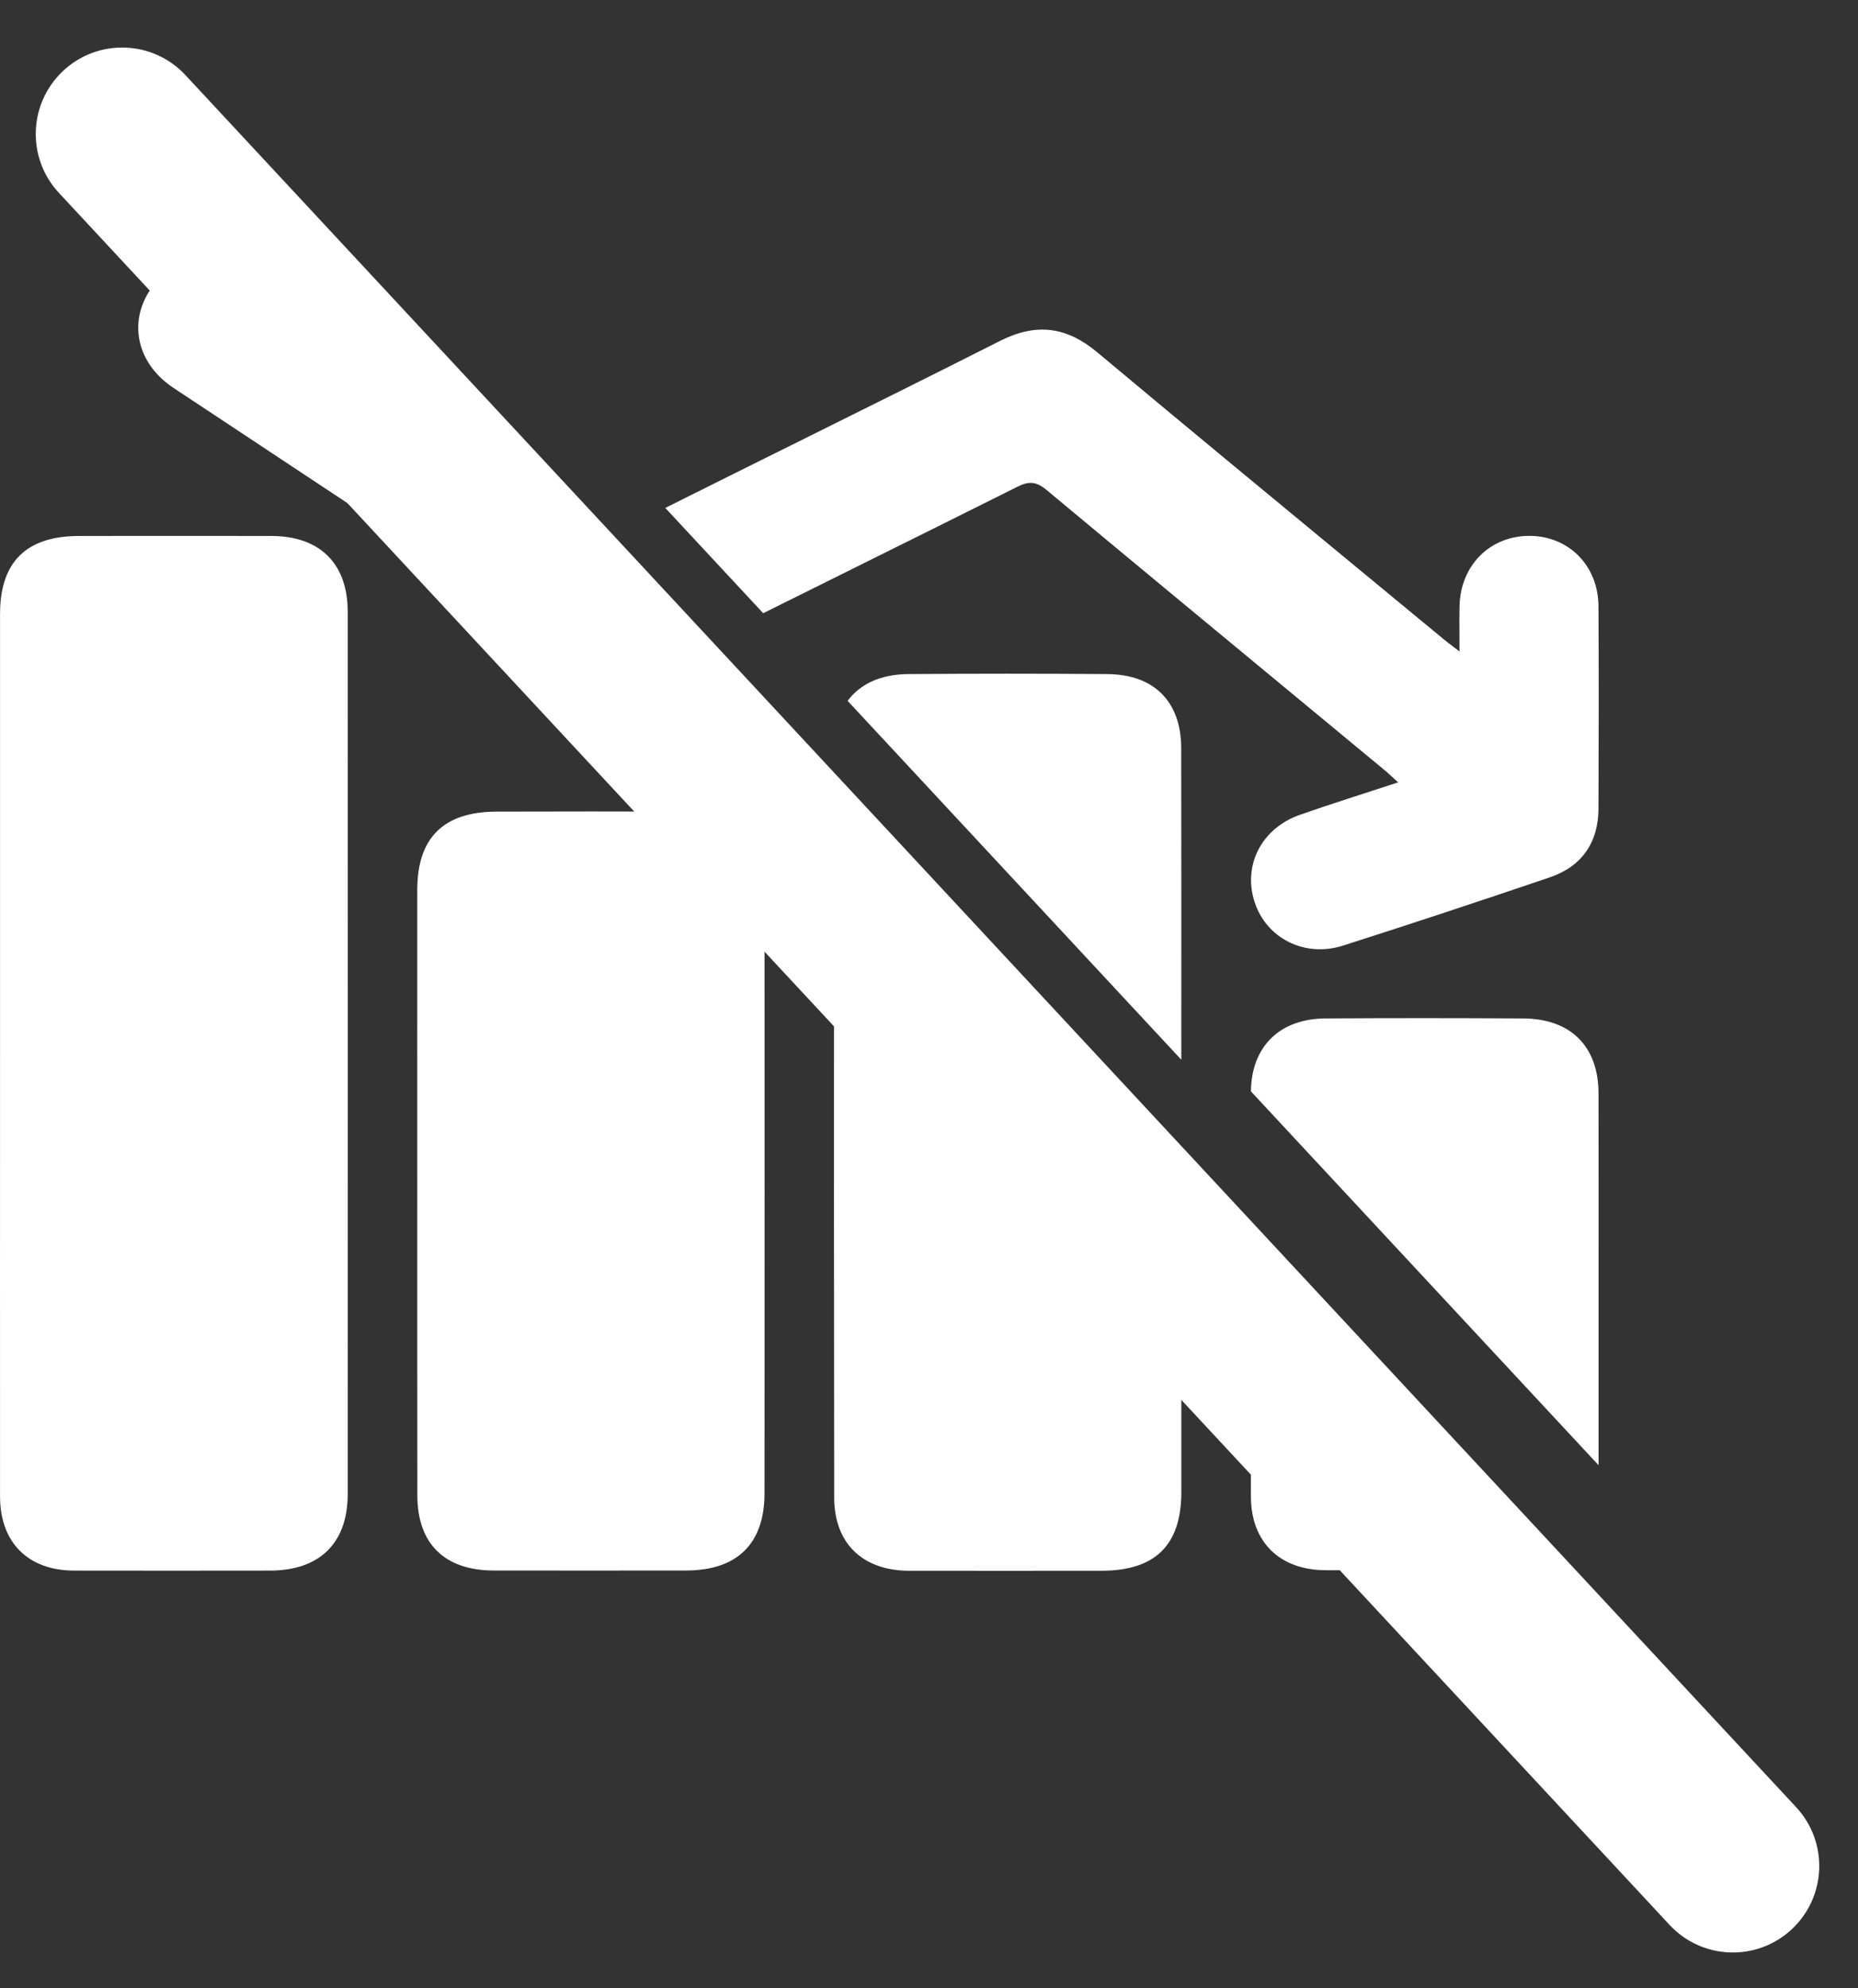 <svg width="43" height="46" viewBox="0 0 43 46" fill="none" xmlns="http://www.w3.org/2000/svg">
<rect x="0" y="0" width="43" height="46" fill="#333333" stroke="none"/>
<path d="M0.001 24.351C0.001 20.969 0.001 17.586 0.001 14.204C0.001 13 0.609 12.401 1.829 12.4C3.313 12.399 4.798 12.397 6.283 12.4C7.402 12.402 8.046 13.036 8.047 14.15C8.05 20.957 8.05 27.763 8.047 34.569C8.047 35.7 7.396 36.334 6.252 36.336C4.739 36.338 3.227 36.339 1.713 36.336C0.651 36.334 0.002 35.686 0.001 34.624C-0.001 31.2 0.001 27.775 0.001 24.352V24.351Z" fill="white"/>
<path d="M9.657 27.529C9.657 25.215 9.655 22.9 9.657 20.585C9.658 19.382 10.264 18.782 11.486 18.777C12.955 18.773 14.426 18.772 15.895 18.777C17.073 18.783 17.692 19.402 17.693 20.581C17.696 25.238 17.696 29.896 17.693 34.552C17.692 35.719 17.056 36.333 15.877 36.334C14.393 36.336 12.91 36.336 11.426 36.334C10.292 36.333 9.66 35.717 9.659 34.598C9.654 32.242 9.658 29.885 9.657 27.529Z" fill="white"/>
<path fill-rule="evenodd" clip-rule="evenodd" d="M4.591 6.008C4.148 6.06 3.746 6.3 3.474 6.708C2.961 7.481 3.181 8.421 4.013 8.973C5.042 9.656 6.073 10.337 7.103 11.019C8.975 12.257 10.846 13.496 12.714 14.74L4.591 6.008ZM17.663 14.187C18.381 13.829 19.1 13.472 19.819 13.116C21.062 12.499 22.305 11.882 23.546 11.261C23.811 11.128 23.982 11.138 24.215 11.331C25.232 12.178 26.25 13.023 27.269 13.867C28.854 15.18 30.441 16.491 32.026 17.803C32.128 17.887 32.223 17.979 32.358 18.1C31.553 18.365 30.813 18.595 30.083 18.851C29.195 19.163 28.76 20.019 29.035 20.867C29.306 21.706 30.193 22.161 31.081 21.877C32.68 21.367 34.272 20.839 35.861 20.3C36.611 20.046 36.992 19.491 36.994 18.701C37 17.145 37.002 15.587 36.994 14.03C36.989 13.093 36.317 12.409 35.416 12.398C34.493 12.387 33.802 13.07 33.778 14.02C33.773 14.231 33.774 14.443 33.776 14.682C33.777 14.804 33.777 14.933 33.777 15.072C33.717 15.024 33.665 14.985 33.619 14.95C33.532 14.885 33.468 14.836 33.406 14.784C32.707 14.207 32.008 13.63 31.308 13.053C29.334 11.424 27.36 9.795 25.397 8.153C24.679 7.552 23.978 7.466 23.142 7.888C21.591 8.672 20.035 9.444 18.479 10.217C17.451 10.727 16.423 11.238 15.397 11.751L17.663 14.187Z" fill="white"/>
<path fill-rule="evenodd" clip-rule="evenodd" d="M19.302 21.75C19.299 26.05 19.301 30.35 19.306 34.65C19.308 35.712 19.969 36.338 21.041 36.34C22.523 36.343 24.007 36.34 25.491 36.34C26.737 36.339 27.34 35.747 27.34 34.515C27.34 33.14 27.34 31.765 27.34 30.391L19.302 21.75ZM27.339 24.517C27.34 22.114 27.341 19.711 27.337 17.307C27.335 16.234 26.712 15.604 25.63 15.595C24.09 15.583 22.55 15.583 21.01 15.595C20.387 15.601 19.906 15.821 19.617 16.215L27.339 24.517Z" fill="white"/>
<path fill-rule="evenodd" clip-rule="evenodd" d="M28.945 31.116C28.946 32.285 28.947 33.454 28.95 34.623C28.951 35.676 29.617 36.324 30.678 36.327C31.717 36.329 32.755 36.33 33.794 36.329L28.945 31.116ZM36.996 33.898C36.997 33.053 36.996 32.208 36.996 31.363L36.996 29.963C36.996 28.407 36.998 26.849 36.995 25.291C36.991 24.208 36.352 23.568 35.252 23.562C33.726 23.553 32.199 23.552 30.672 23.562C29.617 23.568 28.963 24.21 28.95 25.249L36.996 33.898Z" fill="white"/>
<path fill-rule="evenodd" clip-rule="evenodd" d="M1.465 1.636C2.274 0.883 3.54 0.929 4.292 1.738L41.568 41.809C42.32 42.618 42.274 43.883 41.465 44.636C40.657 45.388 39.391 45.342 38.639 44.533L1.363 4.462C0.611 3.653 0.657 2.388 1.465 1.636Z" fill="white"/>
</svg>
